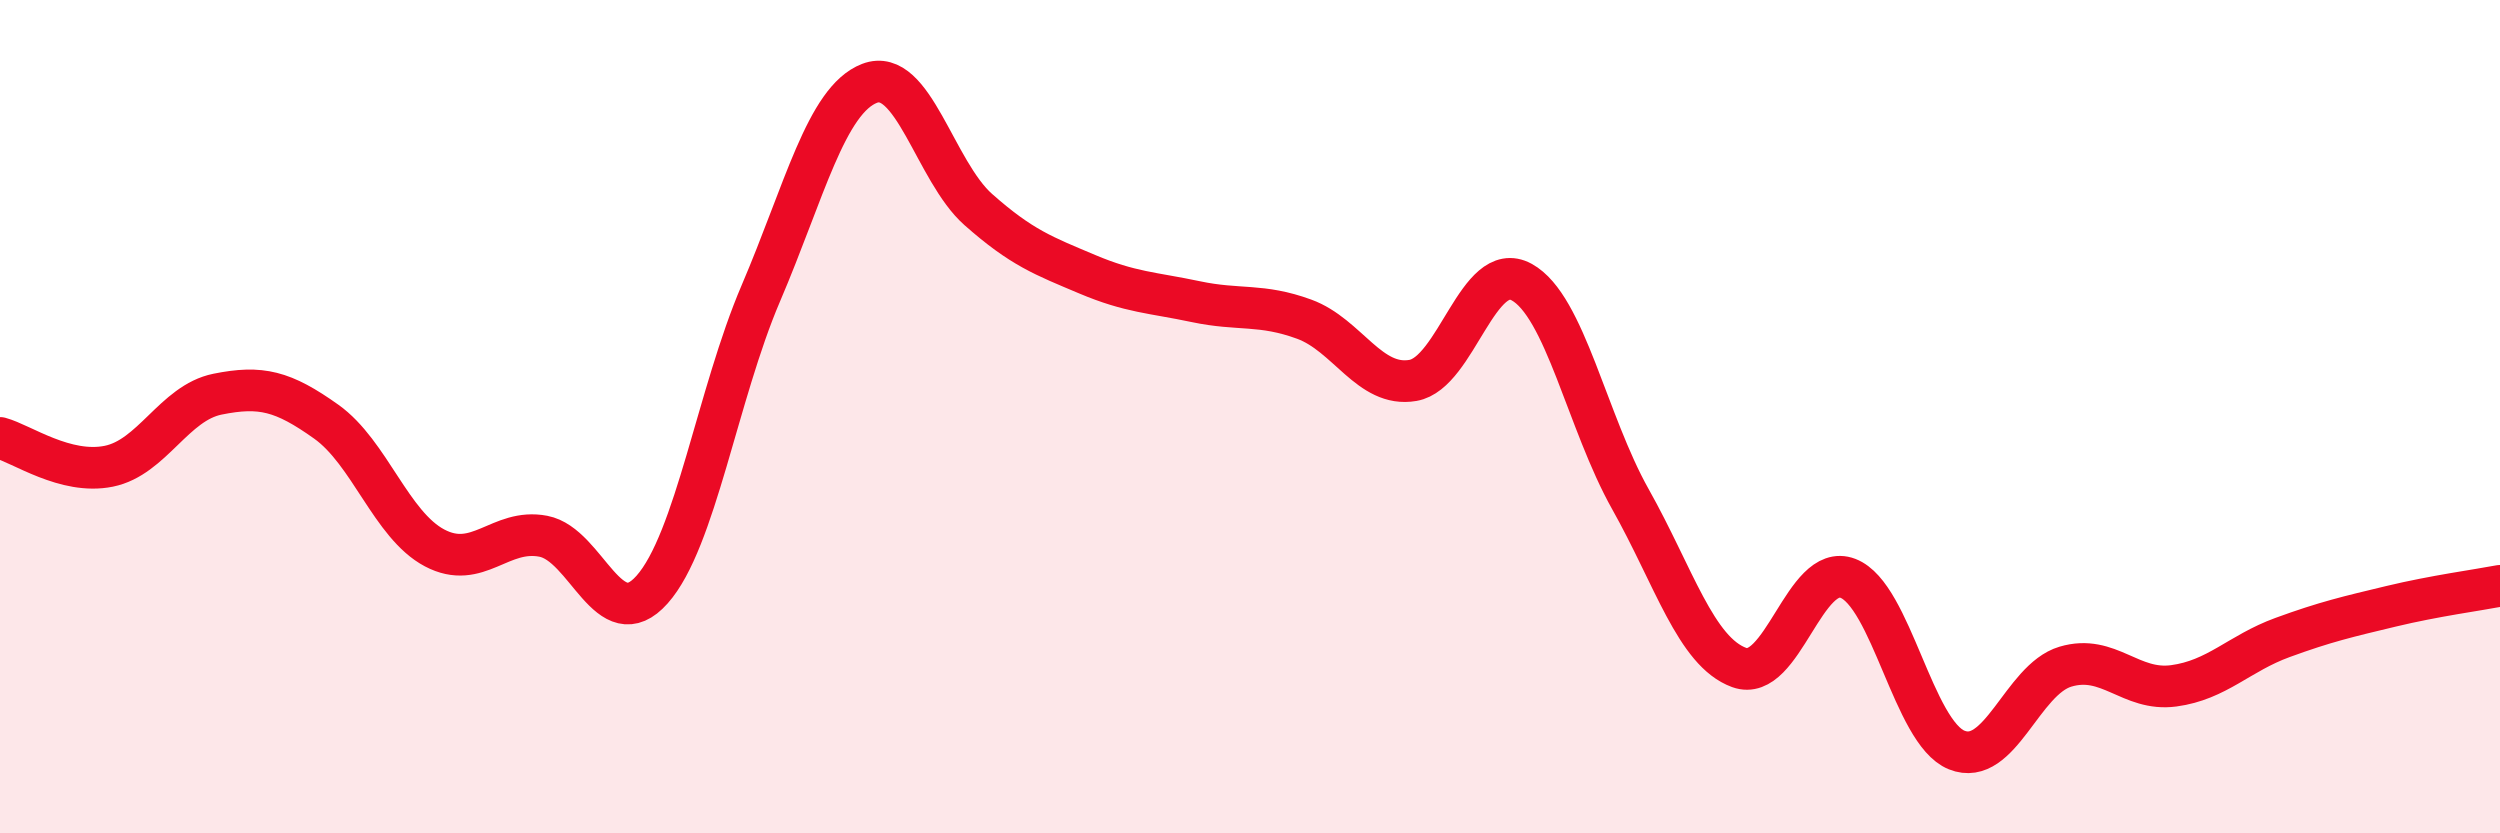 
    <svg width="60" height="20" viewBox="0 0 60 20" xmlns="http://www.w3.org/2000/svg">
      <path
        d="M 0,10.51 C 0.52,10.65 1.57,11.4 2.61,11.19 C 3.65,10.98 4.18,9.67 5.22,9.46 C 6.26,9.25 6.79,9.38 7.83,10.12 C 8.87,10.86 9.39,12.6 10.43,13.15 C 11.47,13.7 12,12.67 13.04,12.87 C 14.08,13.07 14.61,15.32 15.65,14.15 C 16.69,12.98 17.22,9.47 18.26,7.04 C 19.3,4.61 19.83,2.4 20.87,2 C 21.91,1.6 22.44,4.11 23.48,5.03 C 24.52,5.95 25.05,6.14 26.09,6.58 C 27.13,7.02 27.66,7.02 28.7,7.24 C 29.74,7.46 30.26,7.28 31.3,7.66 C 32.34,8.04 32.87,9.31 33.91,9.13 C 34.95,8.95 35.48,6.2 36.52,6.77 C 37.56,7.34 38.09,10.13 39.13,11.98 C 40.17,13.83 40.7,15.64 41.74,16.02 C 42.78,16.4 43.31,13.48 44.35,13.88 C 45.39,14.28 45.92,17.58 46.96,18 C 48,18.42 48.53,16.31 49.57,16 C 50.61,15.69 51.13,16.6 52.17,16.46 C 53.21,16.32 53.74,15.68 54.78,15.3 C 55.82,14.92 56.35,14.8 57.39,14.55 C 58.43,14.3 59.48,14.16 60,14.06L60 20L0 20Z"
        fill="#EB0A25"
        opacity="0.1"
        stroke-linecap="round"
        stroke-linejoin="round"
      />
      <path
        d="M 0,10.51 C 0.52,10.65 1.57,11.4 2.61,11.19 C 3.65,10.98 4.18,9.67 5.22,9.46 C 6.26,9.25 6.79,9.38 7.83,10.12 C 8.87,10.86 9.39,12.6 10.43,13.15 C 11.47,13.7 12,12.67 13.04,12.87 C 14.08,13.07 14.61,15.32 15.65,14.15 C 16.69,12.98 17.22,9.47 18.26,7.04 C 19.3,4.61 19.83,2.4 20.87,2 C 21.91,1.6 22.44,4.11 23.48,5.03 C 24.52,5.95 25.05,6.14 26.09,6.58 C 27.13,7.02 27.66,7.02 28.7,7.24 C 29.74,7.46 30.26,7.28 31.3,7.66 C 32.34,8.04 32.87,9.31 33.91,9.13 C 34.95,8.95 35.48,6.2 36.52,6.77 C 37.56,7.34 38.09,10.13 39.13,11.98 C 40.17,13.83 40.7,15.64 41.74,16.02 C 42.78,16.4 43.31,13.48 44.35,13.88 C 45.39,14.28 45.92,17.58 46.96,18 C 48,18.42 48.53,16.31 49.57,16 C 50.61,15.69 51.13,16.6 52.17,16.46 C 53.21,16.32 53.74,15.68 54.78,15.3 C 55.82,14.92 56.35,14.8 57.39,14.55 C 58.43,14.3 59.48,14.16 60,14.06"
        stroke="#EB0A25"
        stroke-width="1"
        fill="none"
        stroke-linecap="round"
        stroke-linejoin="round"
      />
    </svg>
  